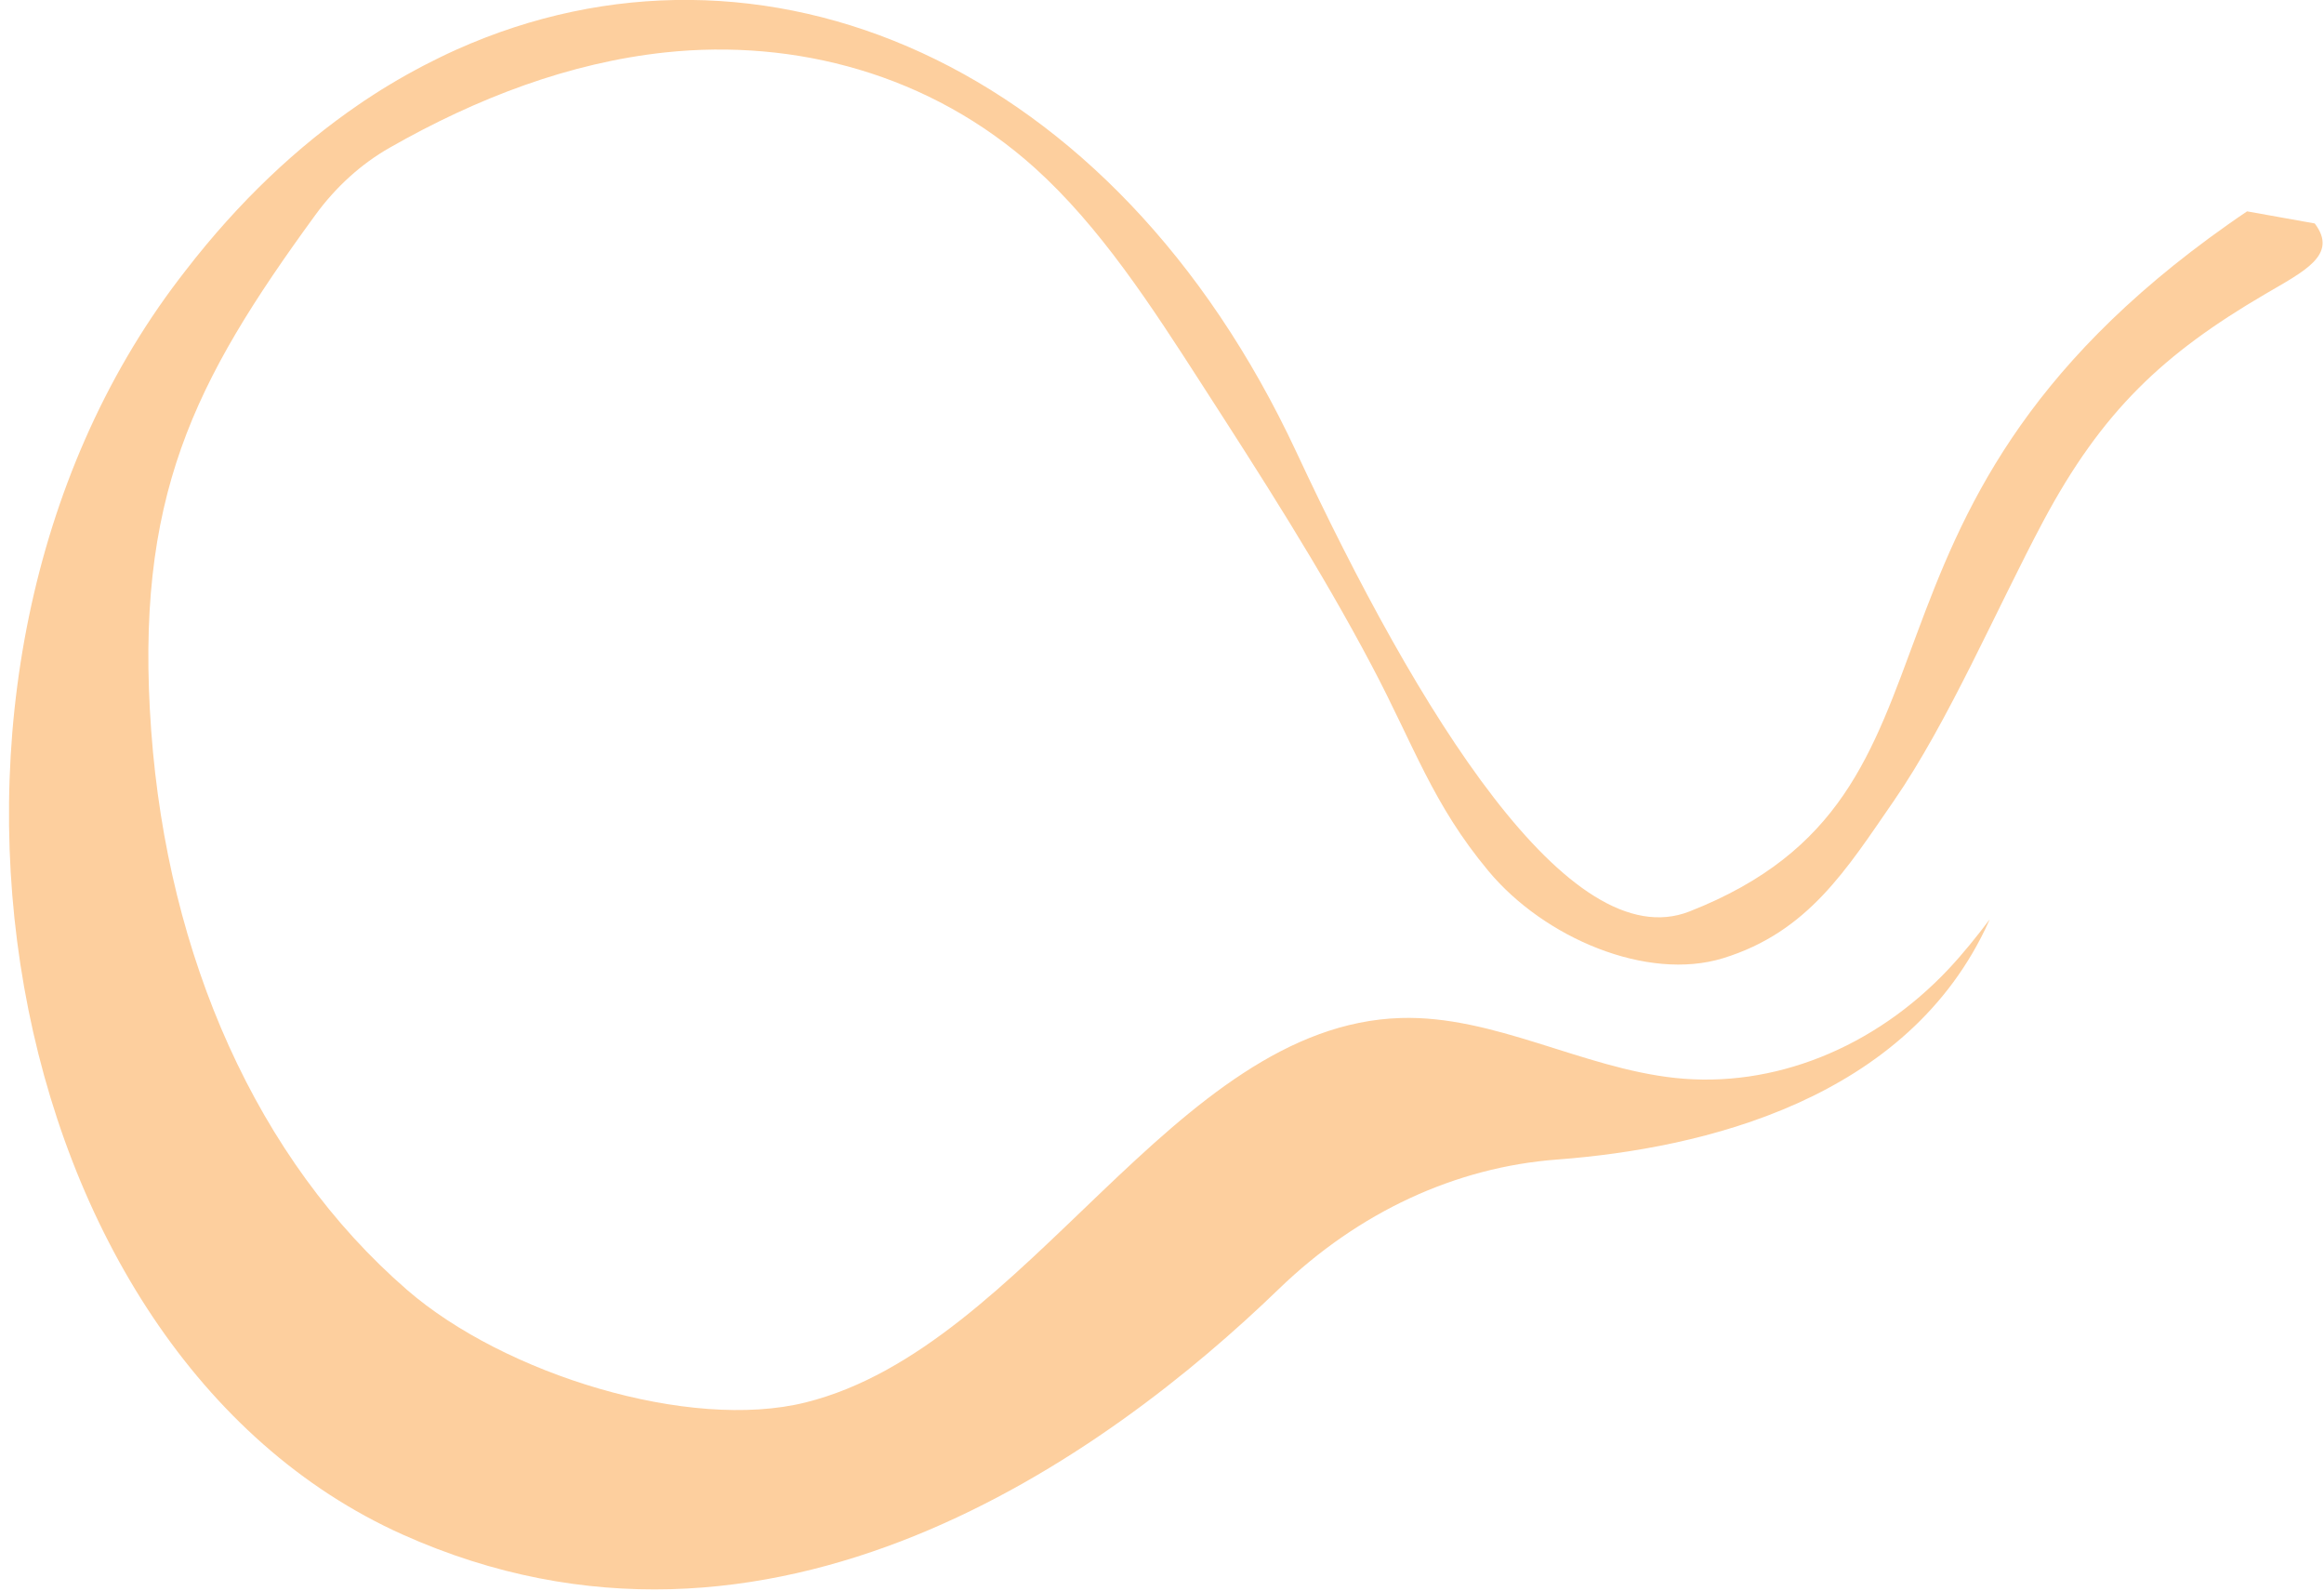 <svg width="206" height="141" viewBox="0 0 206 141" fill="none" xmlns="http://www.w3.org/2000/svg">
<path d="M205.186 19.803C203.117 19.431 201.253 19.1 199.183 18.729C198.636 19.095 198.074 19.48 197.498 19.89C160.725 45.804 176.693 70.203 149.754 80.769C139.117 84.944 125.72 63.221 114.898 40.032C98.678 5.315 67.389 -7.648 40.5 4.381C39.999 4.603 39.497 4.839 38.999 5.084C38.797 5.184 38.594 5.289 38.388 5.389C38.093 5.538 37.801 5.682 37.506 5.835C37.264 5.961 37.026 6.092 36.787 6.219C36.535 6.354 36.282 6.494 36.03 6.634C35.774 6.778 35.514 6.926 35.258 7.075C35.031 7.21 34.799 7.345 34.572 7.481C34.301 7.642 34.031 7.808 33.764 7.974C33.558 8.105 33.352 8.236 33.149 8.367C32.865 8.551 32.577 8.734 32.292 8.926C32.143 9.027 31.99 9.131 31.84 9.236C26.353 12.978 21.164 17.873 16.463 23.959C16.274 24.208 16.079 24.453 15.89 24.702C-10.967 59.92 -0.526 119.73 35.674 135.977C68.364 150.644 98.194 128.878 113.369 114.211C120.429 107.391 129.035 103.431 138 102.754C150.949 101.78 169.164 97.466 176.295 81.638C176.32 81.586 176.345 81.52 176.37 81.468C175.221 82.992 174.03 84.472 172.756 85.835C166.149 92.877 157.173 96.462 148.46 95.519C140.244 94.637 132.413 89.961 124.173 90.21C104.013 90.821 91.181 119.346 71.412 124.276C61.091 126.847 44.707 121.774 36.101 114.32C22.754 102.763 14.866 84.752 13.405 64.784C11.886 44.071 17.189 33.823 27.904 19.117C27.911 19.104 27.922 19.095 27.929 19.082C29.771 16.554 32.018 14.528 34.522 13.1C42.271 8.677 50.497 5.547 58.989 4.643C70.451 3.429 82.444 6.533 91.722 14.877C97.515 20.095 102.049 27.099 106.506 34.019C111.751 42.154 117.004 50.297 121.599 58.999C125.375 66.142 126.969 71.22 131.926 77.172C136.88 83.132 146.002 86.978 152.731 84.913C160.295 82.59 163.695 77.001 167.863 70.98C172.717 63.95 176.992 53.921 181.103 46.21C186.334 36.403 191.783 31.334 200.755 26.077C204.237 24.034 207.292 22.593 205.183 19.807L205.186 19.803Z" fill="#FDCF9E"/>
</svg>
